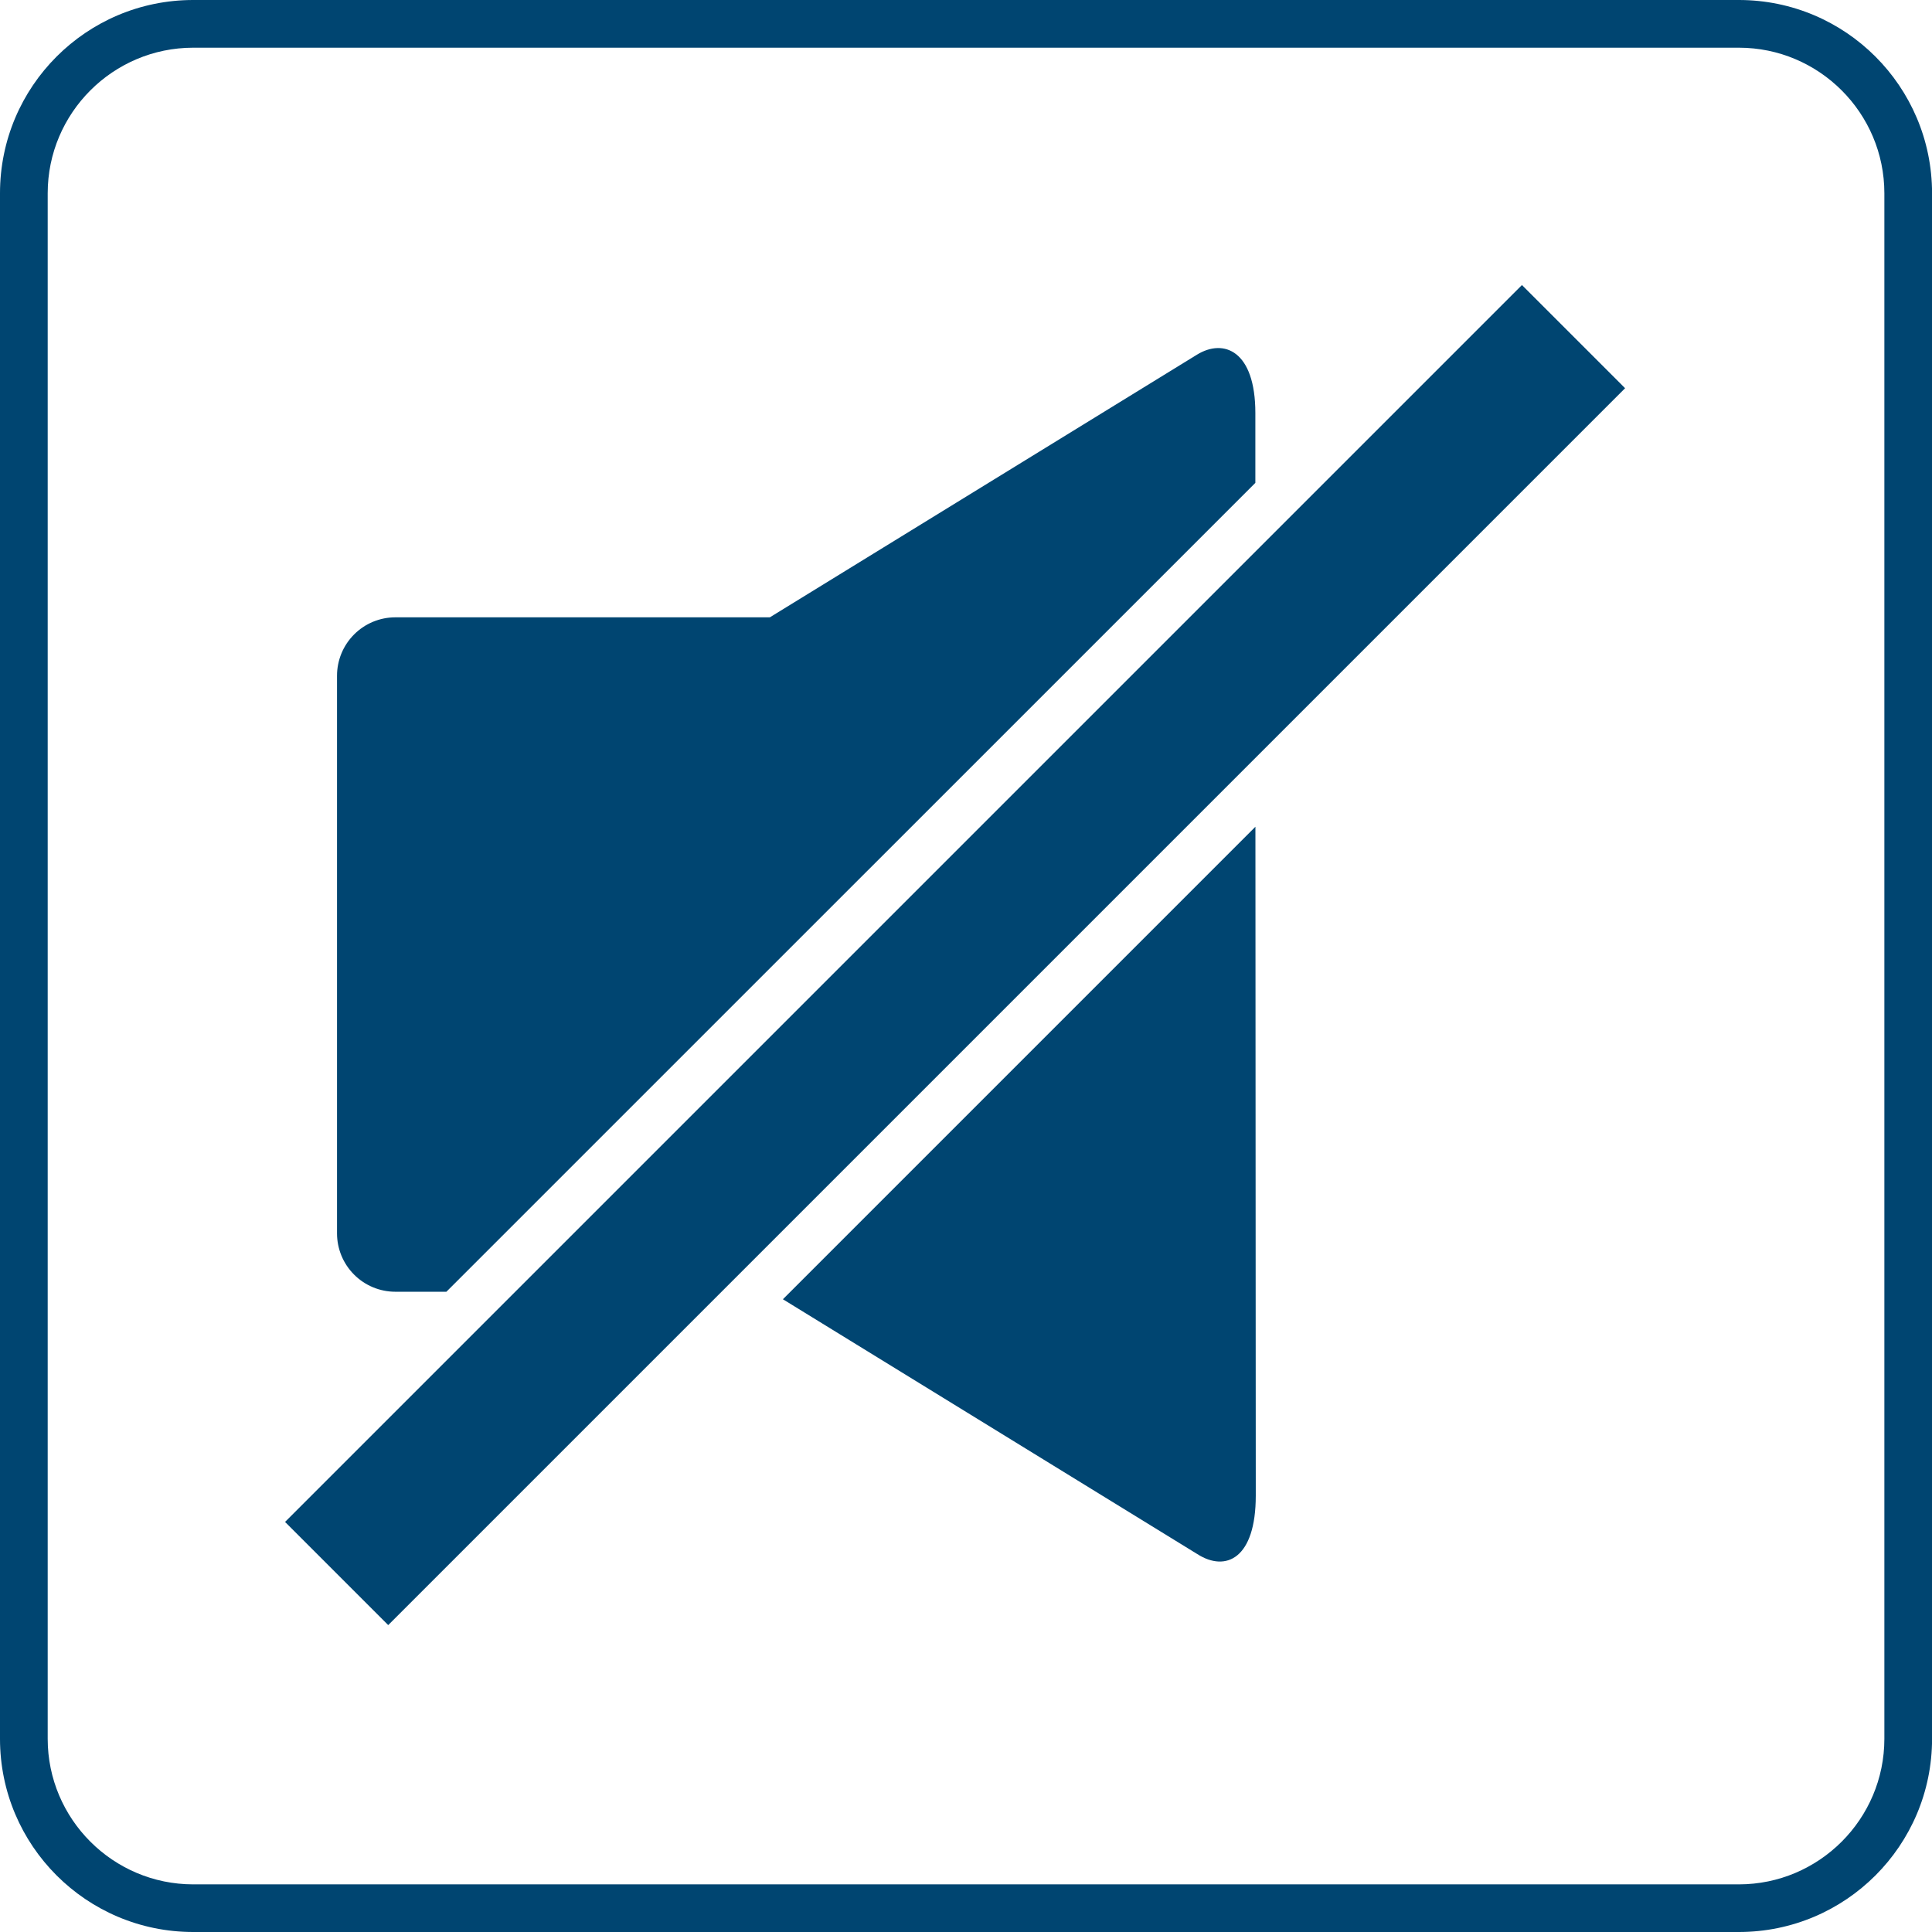 <svg width="61" height="61" viewBox="0 0 61 61" fill="none" xmlns="http://www.w3.org/2000/svg">
<g clip-path="url(#clip0_1165_5359)">
<path d="M54.901 1.506C57.434 1.506 59.496 3.568 59.496 6.101V54.901C59.496 57.434 57.434 59.496 54.901 59.496H6.101C3.568 59.496 1.506 57.434 1.506 54.901V6.101C1.506 3.568 3.568 1.506 6.101 1.506H54.901ZM54.901 0H6.101C2.731 0 0 2.731 0 6.101V54.901C0 58.269 2.731 61 6.101 61H54.901C58.271 61 61.002 58.269 61.002 54.899V6.101C61 2.731 58.269 0 54.901 0Z" fill="#004571"/>
<g clip-path="url(#clip1_1165_5359)">
<path d="M39.638 26.103L24.719 41.022L37.805 49.069C38.709 49.646 39.649 49.205 39.649 47.226L39.638 26.103Z" fill="#004571"/>
<path d="M14.094 40.785L39.636 15.246V13.042C39.636 11.072 38.64 10.678 37.793 11.198L24.307 19.491H12.484C11.995 19.491 11.526 19.685 11.181 20.031C10.835 20.377 10.641 20.846 10.641 21.335V38.942C10.641 39.431 10.835 39.9 11.181 40.245C11.526 40.591 11.995 40.785 12.484 40.785H14.094Z" fill="#004571"/>
<path d="M12.257 51.31L9 48.053L48.053 9L51.31 12.257L12.257 51.31Z" fill="#004571"/>
</g>
</g>
<defs>
<clipPath id="clip0_1165_5359">
<rect width="61" height="61" fill="white"/>
</clipPath>
<clipPath id="clip1_1165_5359">
<rect width="42.31" height="42.31" fill="white" transform="translate(9 9)"/>
</clipPath>
</defs>
</svg>
